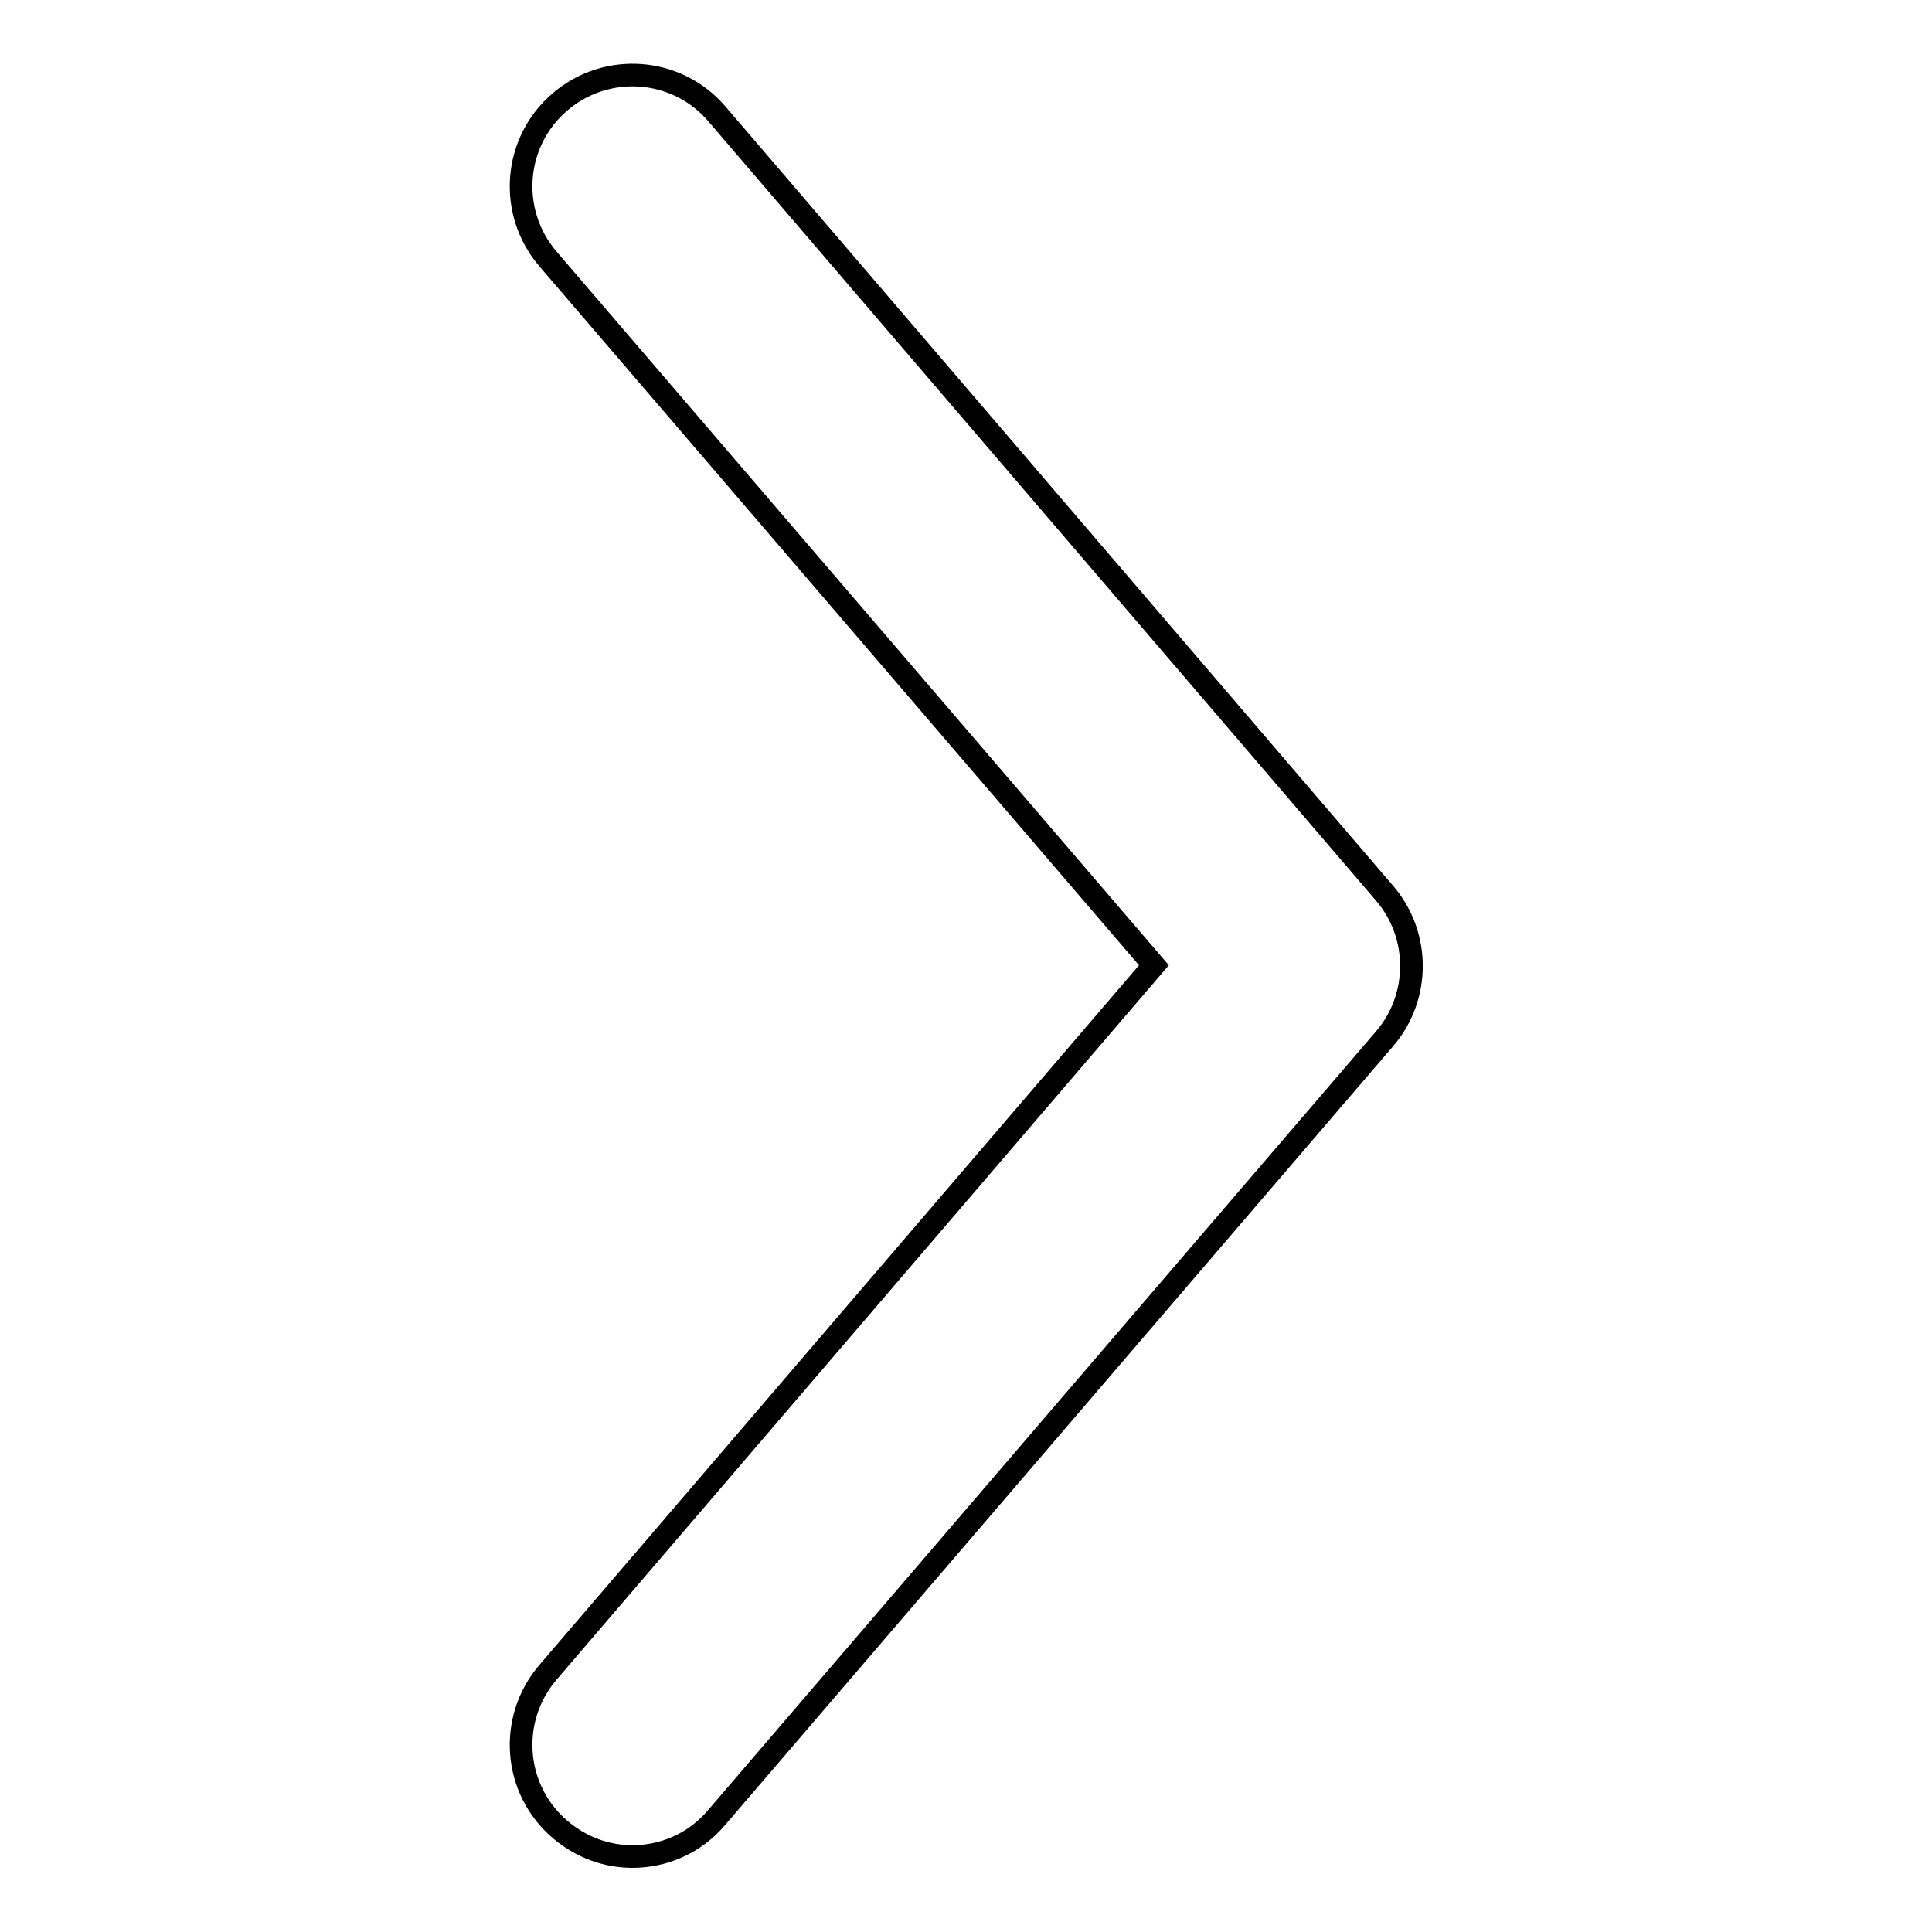 <?xml version="1.0" encoding="utf-8"?>
<!-- Svg Vector Icons : http://www.onlinewebfonts.com/icon -->
<!DOCTYPE svg PUBLIC "-//W3C//DTD SVG 1.1//EN" "http://www.w3.org/Graphics/SVG/1.1/DTD/svg11.dtd">
<svg version="1.1" xmlns="http://www.w3.org/2000/svg" xmlns:xlink="http://www.w3.org/1999/xlink" x="0px" y="0px" viewBox="0 0 256 256" enable-background="new 0 0 256 256" xml:space="preserve">
<g> <path stroke-width="3" fill-opacity="0" stroke="#000000"  d="M83.8,246c-3.4,0-6.8-1.2-9.6-3.6c-6.2-5.3-6.9-14.6-1.6-20.8l80.3-93.7L72.6,34.3 c-5.3-6.2-4.6-15.5,1.6-20.8c6.2-5.3,15.5-4.6,20.8,1.6l88.5,103.3c4.7,5.5,4.7,13.7,0,19.2L94.9,240.9C92,244.3,87.9,246,83.8,246 z"/></g>
</svg>